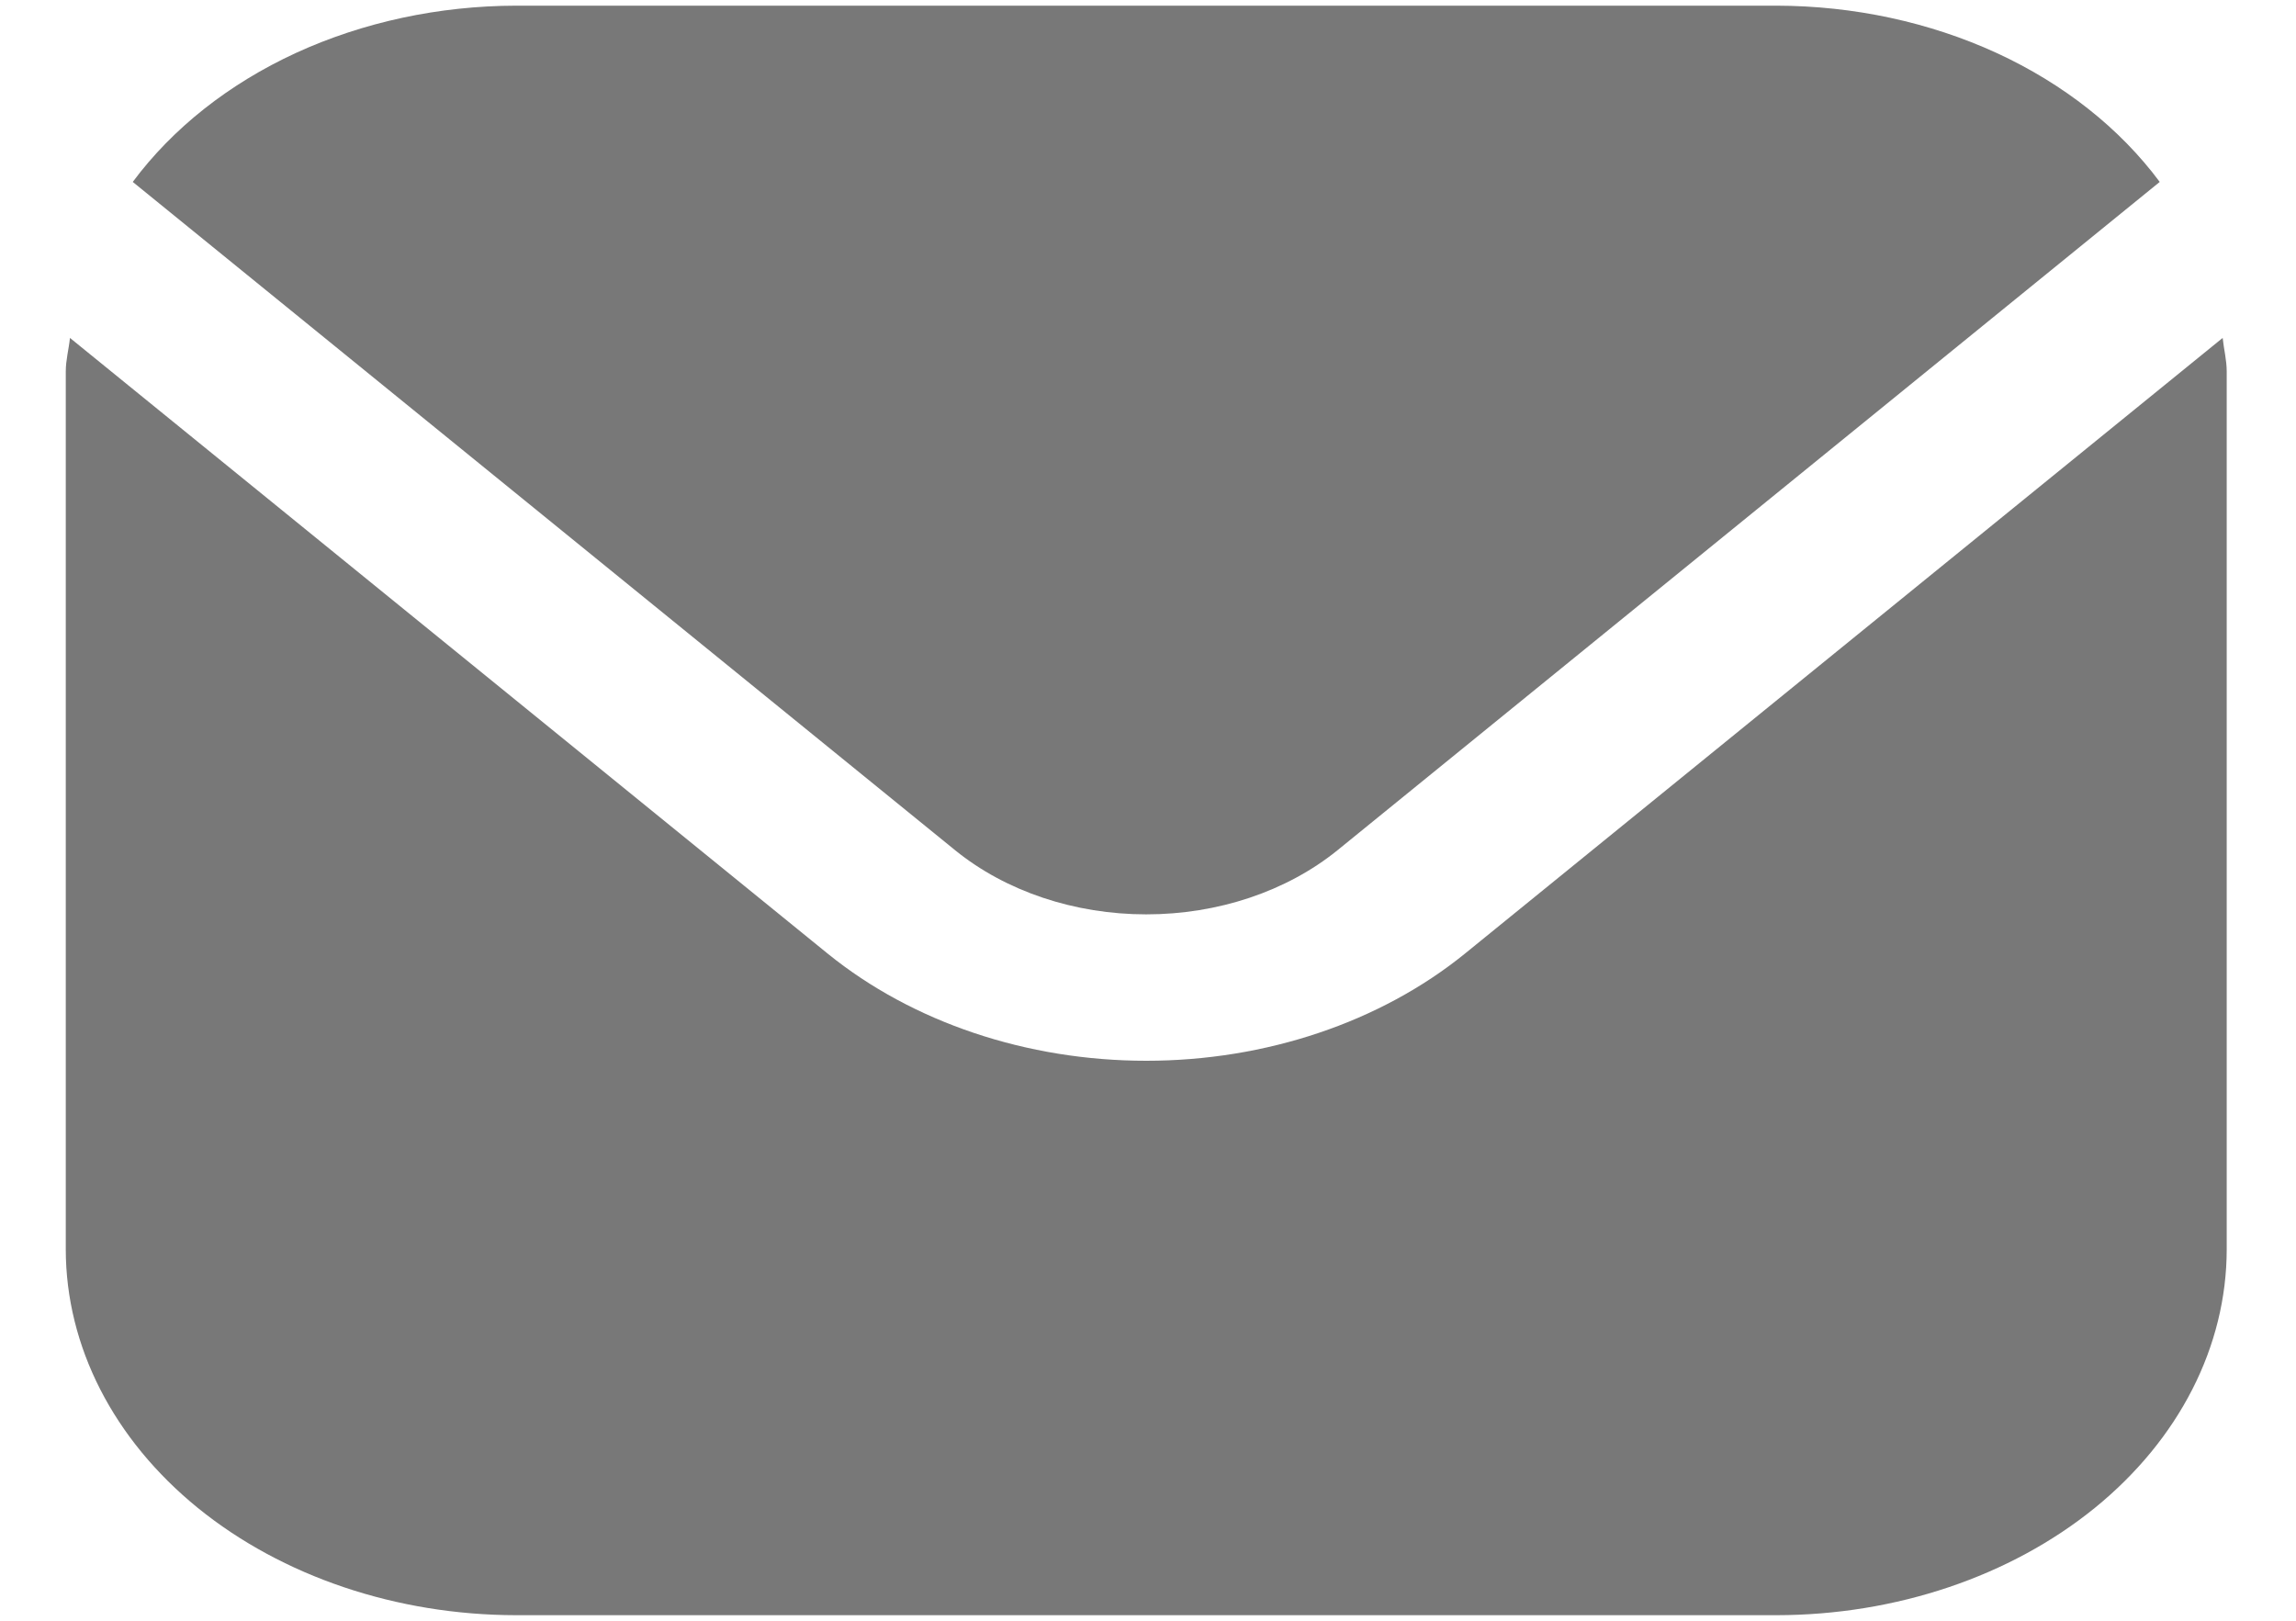 <svg width="17" height="12" viewBox="0 0 17 12" fill="none" xmlns="http://www.w3.org/2000/svg">
<path d="M16.457 2.502L10.845 7.062C10.219 7.569 9.371 7.854 8.487 7.854C7.603 7.854 6.756 7.569 6.13 7.062L0.518 2.502C0.509 2.588 0.487 2.665 0.487 2.751V9.251C0.488 9.969 0.84 10.657 1.465 11.165C2.09 11.672 2.937 11.958 3.821 11.959H13.154C14.038 11.958 14.885 11.672 15.51 11.165C16.135 10.657 16.486 9.969 16.487 9.251V2.751C16.487 2.665 16.466 2.588 16.457 2.502Z" fill="#3F3F3F" fill-opacity="0.7"/>
<path d="M9.902 6.296L15.991 1.347C15.696 0.95 15.28 0.621 14.783 0.392C14.286 0.164 13.725 0.043 13.154 0.042H3.821C3.25 0.043 2.688 0.164 2.191 0.392C1.694 0.621 1.278 0.95 0.983 1.347L7.073 6.296C7.448 6.6 7.957 6.77 8.487 6.77C9.018 6.77 9.526 6.6 9.902 6.296Z" fill="#3F3F3F" fill-opacity="0.7"/>
</svg>

